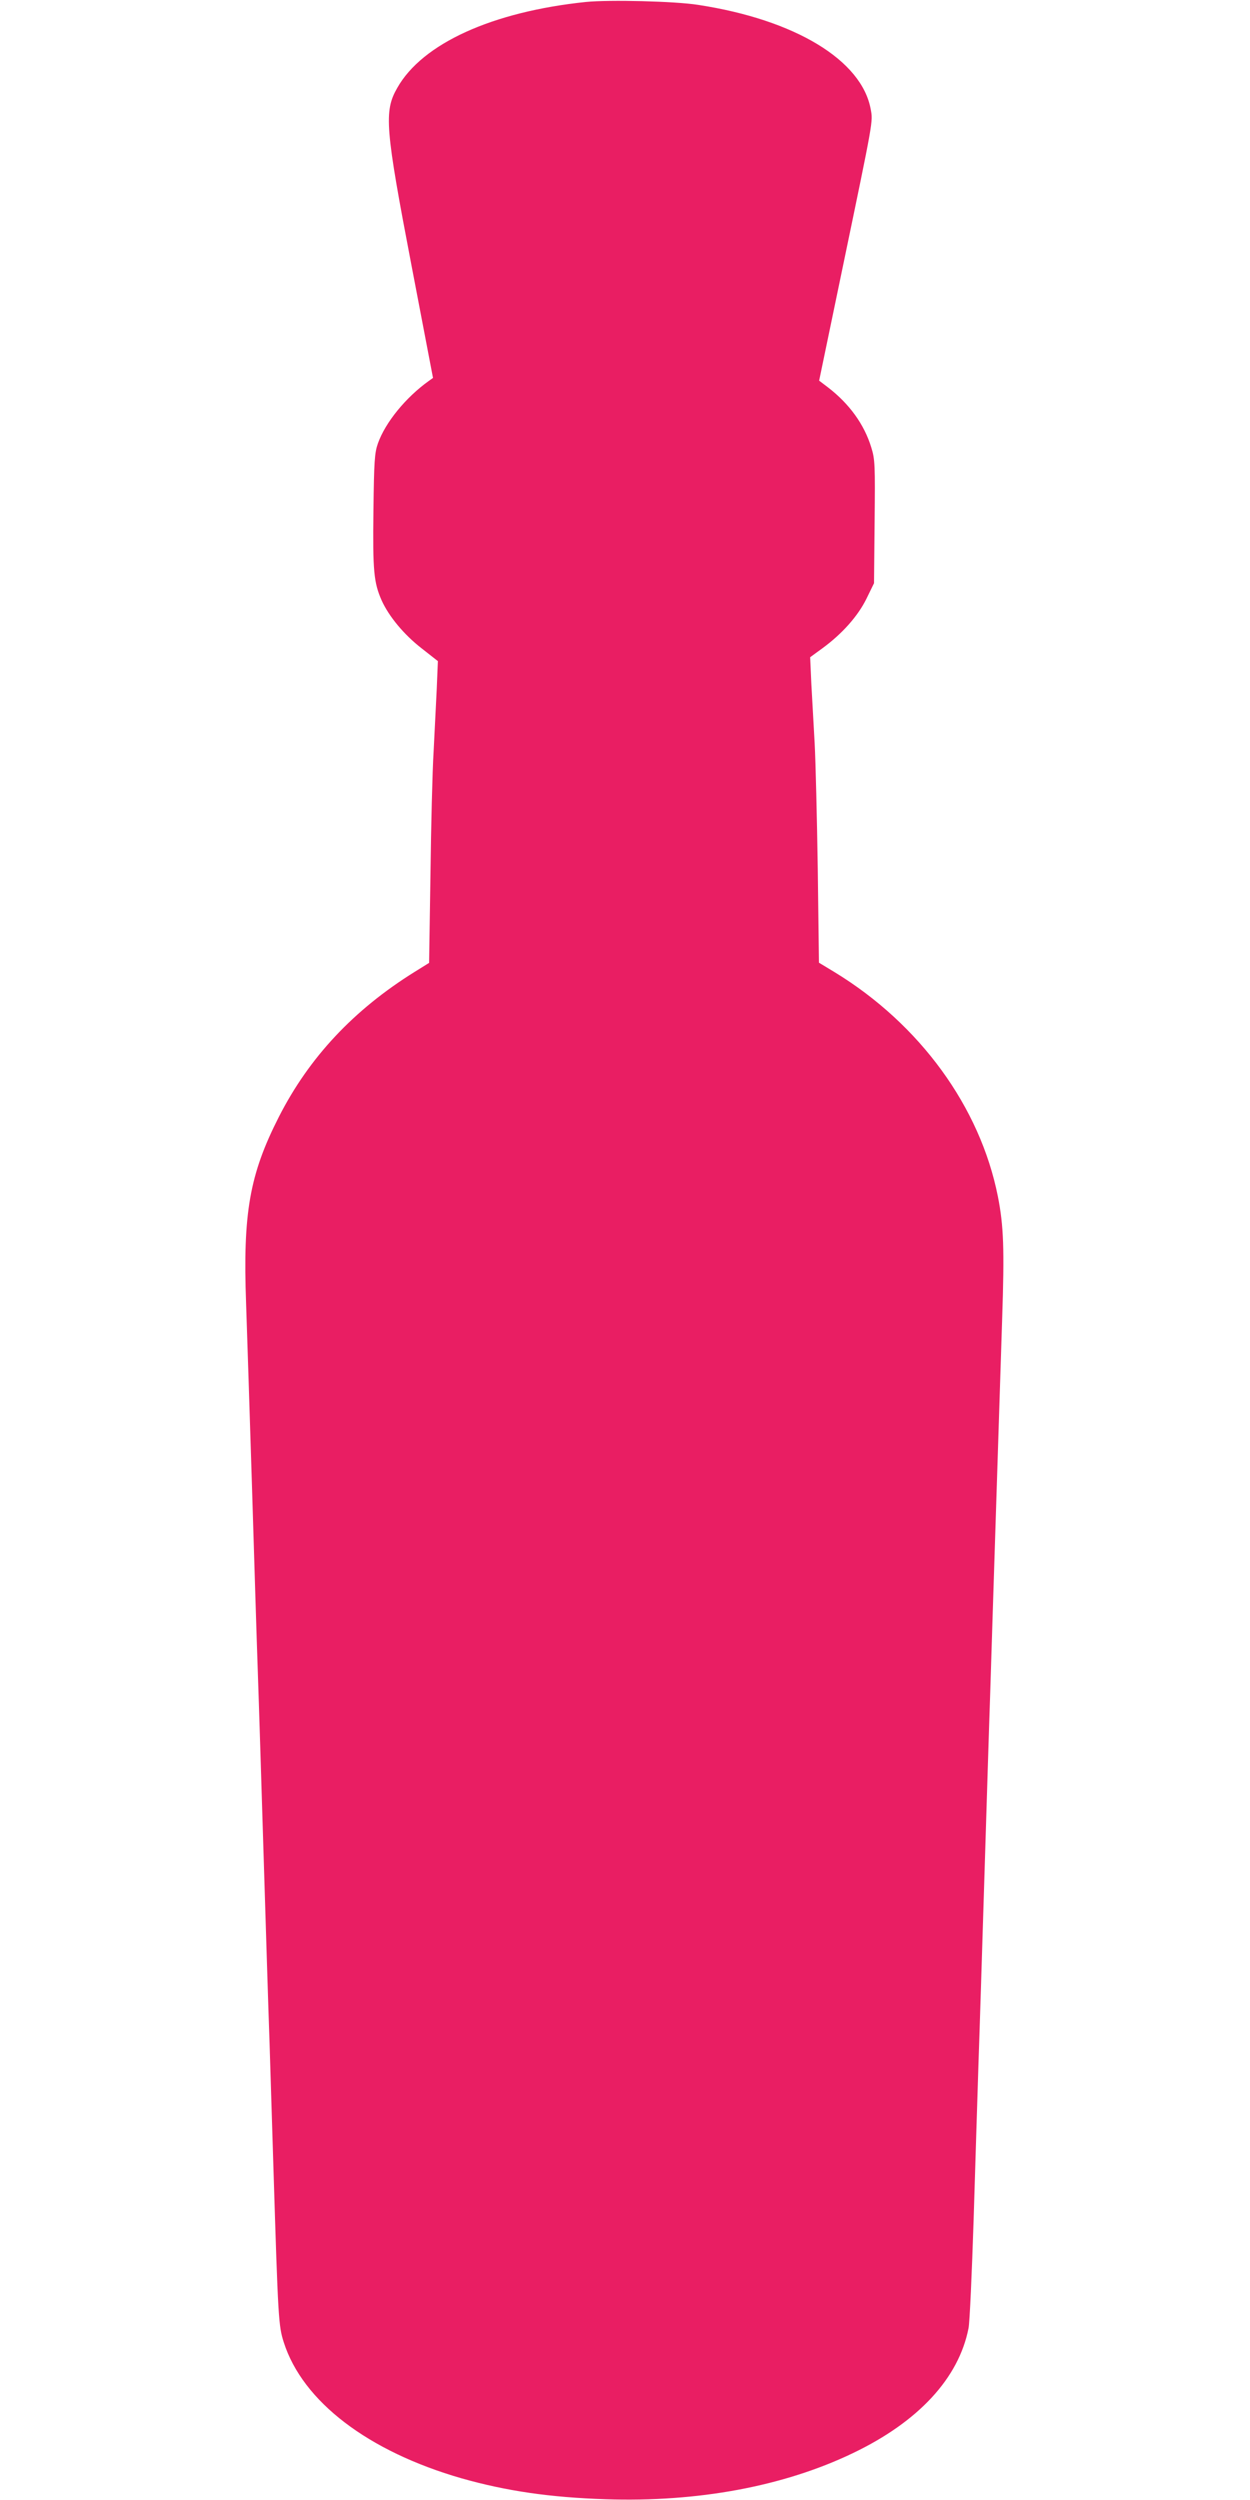 <?xml version="1.0" standalone="no"?>
<!DOCTYPE svg PUBLIC "-//W3C//DTD SVG 20010904//EN"
 "http://www.w3.org/TR/2001/REC-SVG-20010904/DTD/svg10.dtd">
<svg version="1.0" xmlns="http://www.w3.org/2000/svg"
 width="640pt" height="1280pt" viewBox="0 0 640 1280"
 preserveAspectRatio="xMidYMid meet">
<g transform="translate(0,1280) scale(0.1,-0.1)"
fill="#e91e63" stroke="none">
<path d="M3000 12790 c-480 -50 -838 -213 -966 -440 -69 -120 -62 -205 74
-915 l109 -570 -21 -15 c-119 -85 -223 -213 -261 -320 -17 -48 -20 -91 -23
-345 -4 -309 2 -368 42 -459 37 -82 114 -175 204 -245 l84 -66 -6 -145 c-4
-80 -11 -224 -16 -320 -6 -96 -13 -379 -16 -627 l-7 -453 -74 -46 c-313 -195
-540 -438 -695 -742 -150 -295 -185 -492 -168 -956 5 -154 19 -573 30 -931 11
-357 24 -787 30 -955 6 -168 19 -595 30 -950 11 -355 24 -780 30 -945 5 -165
14 -455 20 -645 24 -776 26 -808 53 -893 97 -303 431 -558 910 -696 229 -65
454 -98 737 -107 474 -16 913 66 1267 236 336 161 542 384 592 640 6 30 17
280 26 555 8 275 20 637 25 805 6 168 19 593 30 945 11 352 24 780 30 950 5
171 19 596 30 945 11 349 25 784 31 965 12 360 8 478 -22 630 -91 457 -398
880 -835 1147 l-81 49 -6 477 c-4 262 -11 554 -16 647 -5 94 -13 231 -17 305
l-6 135 63 46 c101 74 181 164 225 253 l39 80 3 314 c3 292 2 320 -17 381 -36
118 -112 223 -221 307 l-46 35 123 592 c156 751 153 733 141 798 -46 251 -387
458 -883 534 -120 19 -456 27 -575 15z"/>
</g>
</svg>
